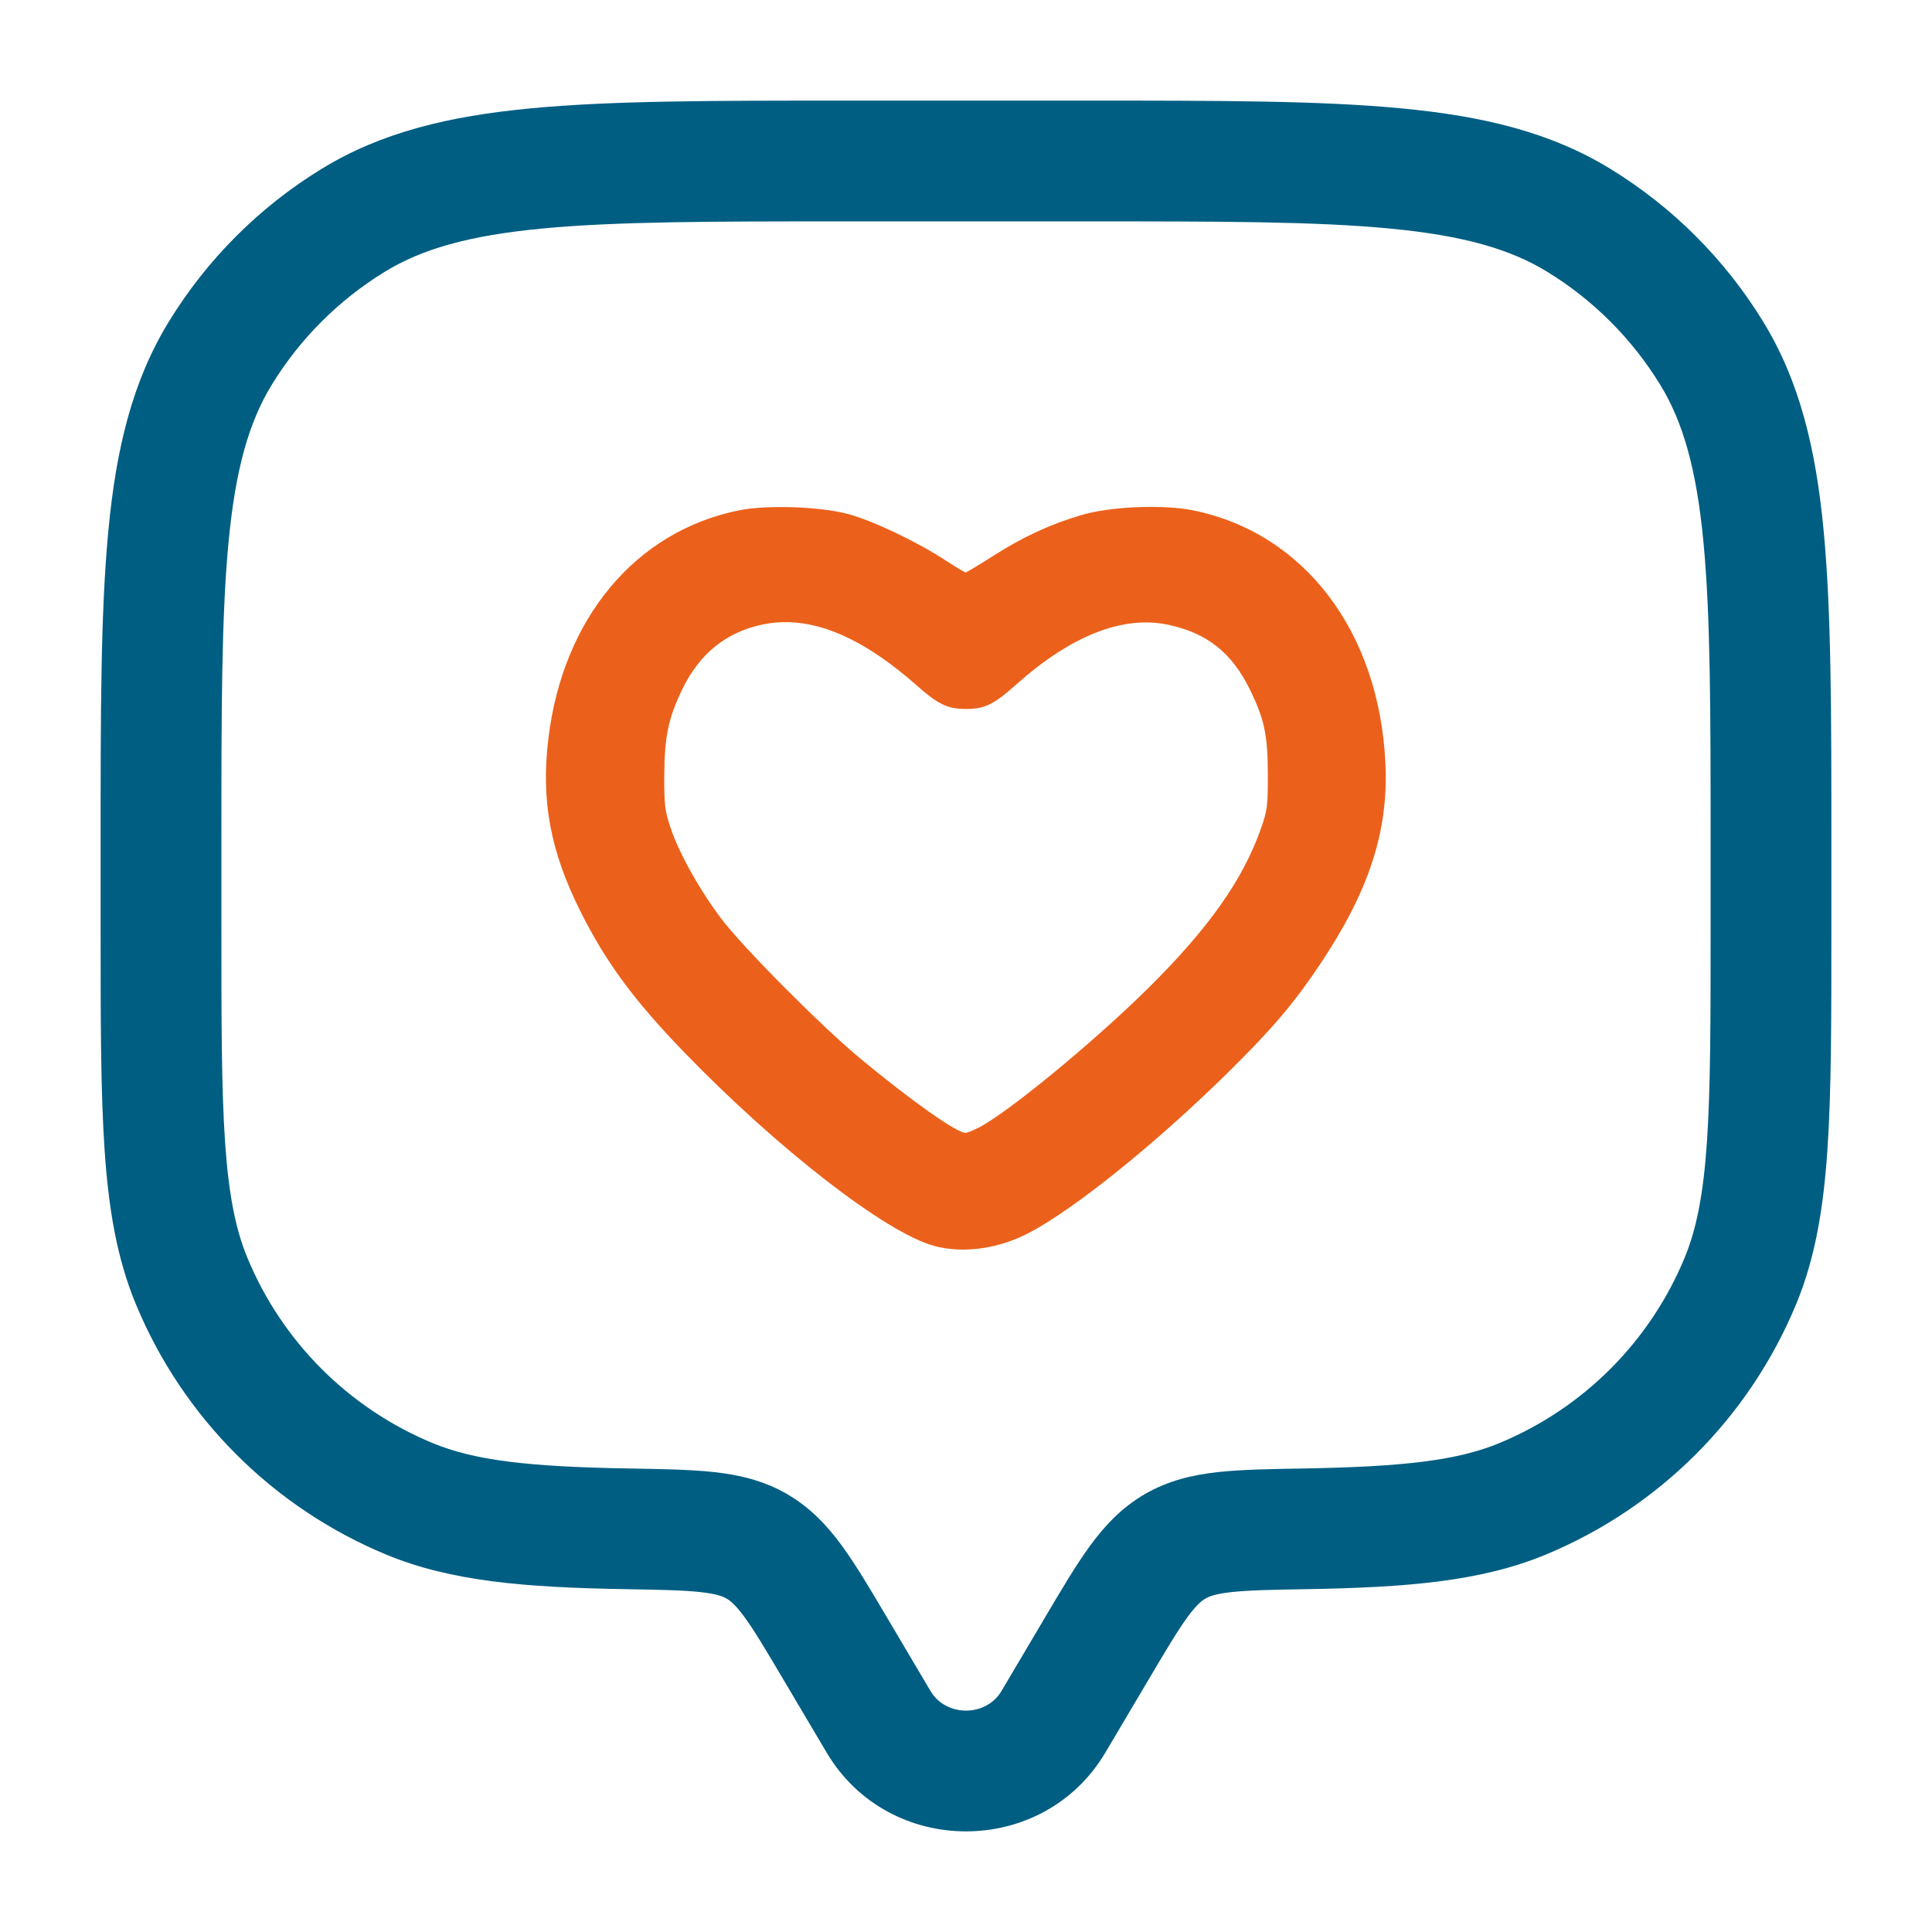 <?xml version="1.0" encoding="UTF-8" standalone="no"?>
<svg
   width="150px"
   height="150px"
   viewBox="0 0 150 150"
   version="1.1"
   id="svg3"
   sodipodi:docname="heart.svg"
   inkscape:version="1.4 (e7c3feb1, 2024-10-09)"
   xmlns:inkscape="http://www.inkscape.org/namespaces/inkscape"
   xmlns:sodipodi="http://sodipodi.sourceforge.net/DTD/sodipodi-0.dtd"
   xmlns="http://www.w3.org/2000/svg"
   xmlns:svg="http://www.w3.org/2000/svg">
  <sodipodi:namedview
     id="namedview3"
     pagecolor="#505050"
     bordercolor="#eeeeee"
     borderopacity="1"
     inkscape:showpageshadow="0"
     inkscape:pageopacity="0"
     inkscape:pagecheckerboard="0"
     inkscape:deskcolor="#505050"
     inkscape:zoom="5.2866667"
     inkscape:cx="67.055485"
     inkscape:cy="76.891551"
     inkscape:window-width="1920"
     inkscape:window-height="942"
     inkscape:window-x="0"
     inkscape:window-y="25"
     inkscape:window-maximized="1"
     inkscape:current-layer="surface1" />
  <defs
     id="defs2">
    <filter
       id="alpha"
       filterUnits="objectBoundingBox"
       x="0"
       y="0"
       width="1"
       height="1">
      <feColorMatrix
         type="matrix"
         in="SourceGraphic"
         values="0 0 0 0 1 0 0 0 0 1 0 0 0 0 1 0 0 0 1 0"
         id="feColorMatrix1" />
    </filter>
    <mask
       id="mask0">
      <g
         filter="url(#alpha)"
         id="g1">
        <rect
           x="0"
           y="0"
           width="150"
           height="150"
           style="fill:rgb(0%,0%,0%);fill-opacity:0.5;stroke:none;"
           id="rect1" />
      </g>
    </mask>
    <clipPath
       id="clip1">
      <rect
         x="0"
         y="0"
         width="150"
         height="150"
         id="rect2" />
    </clipPath>
    <g
       id="surface5"
       clip-path="url(#clip1)">
      <path
         style=" stroke:none;fill-rule:nonzero;fill:rgb(10.98%,15.294%,29.804%);fill-opacity:1;"
         d="M 68.688 89.426 L 71.469 85.652 Z M 75 50.664 L 71.652 53.941 C 72.531 54.844 73.738 55.352 75 55.352 C 76.262 55.352 77.469 54.844 78.348 53.941 Z M 81.312 89.426 L 78.531 85.652 Z M 75 92.562 L 75 87.875 Z M 71.469 85.652 C 67.445 82.688 62.297 78.48 58.199 73.801 C 53.953 68.953 51.562 64.414 51.562 60.719 L 42.188 60.719 C 42.188 67.973 46.555 74.734 51.145 79.977 C 55.879 85.383 61.637 90.055 65.906 93.199 Z M 51.562 60.719 C 51.562 53.793 54.652 50.148 57.832 48.961 C 61.066 47.75 66.219 48.395 71.652 53.941 L 78.348 47.383 C 71.125 40.004 62.215 37.312 54.551 40.18 C 46.832 43.062 42.188 50.91 42.188 60.719 Z M 84.094 93.199 C 88.363 90.055 94.121 85.383 98.855 79.977 C 103.445 74.734 107.812 67.973 107.812 60.719 L 98.438 60.719 C 98.438 64.414 96.047 68.953 91.801 73.801 C 87.703 78.48 82.555 82.688 78.531 85.652 Z M 107.812 60.719 C 107.812 50.91 103.168 43.062 95.449 40.18 C 87.785 37.312 78.875 40.004 71.652 47.383 L 78.348 53.941 C 83.781 48.395 88.934 47.75 92.168 48.961 C 95.348 50.148 98.438 53.793 98.438 60.719 Z M 65.906 93.199 C 68.355 95.004 71.094 97.25 75 97.25 L 75 87.875 C 74.906 87.875 74.801 87.891 74.367 87.656 C 73.754 87.324 72.988 86.773 71.469 85.652 Z M 78.531 85.652 C 77.012 86.773 76.246 87.324 75.633 87.656 C 75.199 87.891 75.094 87.875 75 87.875 L 75 97.25 C 78.906 97.25 81.645 95.004 84.094 93.199 Z M 78.531 85.652 "
         id="path2" />
    </g>
  </defs>
  <g
     id="surface1">
    <path
       style="stroke:none;fill-rule:nonzero;fill:#005e83;fill-opacity:1"
       d="M 81.793 133.672 L 85.824 136.062 Z M 85.18 127.949 L 81.145 125.562 Z M 64.82 127.949 L 60.785 130.336 Z M 68.207 133.672 L 72.242 131.285 Z M 14.879 99.457 L 19.211 97.664 Z M 48.684 118.695 L 48.605 123.383 Z M 31.793 116.371 L 29.996 120.703 Z M 135.121 99.457 L 139.453 101.254 Z M 101.316 118.695 L 101.234 114.012 Z M 118.207 116.371 L 120.004 120.703 Z M 122.578 17.105 L 120.129 21.102 Z M 132.895 27.422 L 136.891 24.973 Z M 27.422 17.105 L 24.973 13.109 Z M 17.105 27.422 L 13.109 24.973 Z M 58.766 120.062 L 61.125 116.008 Z M 85.824 136.062 L 89.215 130.336 L 81.145 125.562 L 77.758 131.285 Z M 60.785 130.336 L 64.176 136.062 L 72.242 131.285 L 68.855 125.562 Z M 77.758 131.285 C 76.555 133.32 73.445 133.32 72.242 131.285 L 64.176 136.062 C 69.008 144.23 80.992 144.23 85.824 136.062 Z M 65.625 17.188 L 84.375 17.188 L 84.375 7.812 L 65.625 7.812 Z M 132.812 65.625 L 132.812 71.875 L 142.188 71.875 L 142.188 65.625 Z M 17.188 71.875 L 17.188 65.625 L 7.812 65.625 L 7.812 71.875 Z M 7.812 71.875 C 7.812 79.09 7.809 84.738 8.121 89.293 C 8.434 93.891 9.082 97.715 10.547 101.254 L 19.211 97.664 C 18.297 95.461 17.754 92.773 17.473 88.656 C 17.191 84.492 17.188 79.219 17.188 71.875 Z M 48.766 114.012 C 40.918 113.875 36.809 113.375 33.586 112.039 L 29.996 120.703 C 35.027 122.785 40.758 123.25 48.605 123.383 Z M 10.547 101.254 C 14.195 110.059 21.191 117.055 29.996 120.703 L 33.586 112.039 C 27.078 109.344 21.906 104.172 19.211 97.664 Z M 132.812 71.875 C 132.812 79.219 132.809 84.492 132.527 88.656 C 132.246 92.773 131.703 95.461 130.789 97.664 L 139.453 101.254 C 140.918 97.715 141.566 93.891 141.879 89.293 C 142.191 84.738 142.188 79.09 142.188 71.875 Z M 101.395 123.383 C 109.242 123.25 114.973 122.785 120.004 120.703 L 116.414 112.039 C 113.191 113.375 109.082 113.875 101.234 114.012 Z M 130.789 97.664 C 128.094 104.172 122.922 109.344 116.414 112.039 L 120.004 120.703 C 128.809 117.055 135.805 110.059 139.453 101.254 Z M 84.375 17.188 C 94.695 17.188 102.105 17.191 107.887 17.742 C 113.598 18.285 117.23 19.328 120.129 21.102 L 125.027 13.109 C 120.41 10.277 115.172 9.016 108.773 8.41 C 102.445 7.809 94.516 7.812 84.375 7.812 Z M 142.188 65.625 C 142.188 55.484 142.191 47.555 141.59 41.227 C 140.984 34.828 139.723 29.59 136.891 24.973 L 128.898 29.871 C 130.672 32.77 131.715 36.402 132.258 42.113 C 132.809 47.895 132.812 55.305 132.812 65.625 Z M 120.129 21.102 C 123.703 23.293 126.707 26.297 128.898 29.871 L 136.891 24.973 C 133.93 20.137 129.863 16.07 125.027 13.109 Z M 65.625 7.812 C 55.484 7.812 47.555 7.809 41.227 8.41 C 34.828 9.016 29.59 10.277 24.973 13.109 L 29.871 21.102 C 32.77 19.328 36.402 18.285 42.113 17.742 C 47.895 17.191 55.305 17.188 65.625 17.188 Z M 17.188 65.625 C 17.188 55.305 17.191 47.895 17.742 42.113 C 18.285 36.402 19.328 32.77 21.102 29.871 L 13.109 24.973 C 10.277 29.59 9.016 34.828 8.41 41.227 C 7.809 47.555 7.812 55.484 7.812 65.625 Z M 24.973 13.109 C 20.137 16.07 16.07 20.137 13.109 24.973 L 21.102 29.871 C 23.293 26.297 26.297 23.293 29.871 21.102 Z M 68.855 125.562 C 67.586 123.418 66.473 121.527 65.387 120.039 C 64.246 118.473 62.938 117.066 61.125 116.008 L 56.41 124.113 C 56.707 124.285 57.109 124.602 57.812 125.562 C 58.57 126.602 59.426 128.039 60.785 130.336 Z M 48.605 123.383 C 51.348 123.43 53.086 123.465 54.41 123.613 C 55.648 123.75 56.129 123.949 56.41 124.113 L 61.125 116.008 C 59.293 114.945 57.391 114.508 55.445 114.293 C 53.582 114.09 51.336 114.055 48.766 114.012 Z M 89.215 130.336 C 90.574 128.039 91.43 126.602 92.188 125.562 C 92.891 124.602 93.293 124.285 93.59 124.113 L 88.875 116.008 C 87.062 117.066 85.754 118.473 84.613 120.039 C 83.527 121.527 82.414 123.418 81.145 125.562 Z M 101.234 114.012 C 98.664 114.055 96.418 114.09 94.555 114.293 C 92.609 114.508 90.707 114.945 88.875 116.008 L 93.59 124.113 C 93.871 123.949 94.352 123.75 95.59 123.613 C 96.914 123.465 98.652 123.43 101.395 123.383 Z M 101.234 114.012 "
       id="path3" />
    <path
       id="path6"
       style="fill:#eb611b;fill-opacity:1;fill-rule:evenodd;stroke:#eb611b;stroke-width:0.189;stroke-opacity:1"
       d="M 89.492 39.449 C 87.561 39.44 85.468 39.652 84.08 40.053 C 81.677 40.746 79.485 41.754 77.182 43.227 C 76.046 43.953 75.052 44.547 74.971 44.547 C 74.89 44.547 74.098 44.073 73.213 43.496 C 71.072 42.1 67.695 40.503 65.826 40.002 C 63.654 39.42 59.539 39.28 57.393 39.715 C 49.413 41.332 43.805 48.037 42.674 57.314 C 42.084 62.148 42.814 66.073 45.18 70.779 C 47.142 74.684 49.314 77.626 53.188 81.631 C 60.451 89.14 68.844 95.644 72.564 96.645 C 74.796 97.245 77.502 96.866 79.869 95.625 C 83.394 93.777 89.761 88.641 95.311 83.166 C 98.729 79.794 100.381 77.849 102.412 74.811 C 106.203 69.14 107.711 64.514 107.471 59.301 C 107 49.094 101.204 41.457 92.607 39.715 C 91.752 39.542 90.651 39.455 89.492 39.449 z M 61.254 48.211 C 64.301 48.3 67.586 49.924 71.217 53.131 C 72.893 54.612 73.595 54.949 75 54.949 C 76.421 54.949 77.123 54.608 78.822 53.088 C 83.09 49.272 87.149 47.67 90.682 48.406 C 93.737 49.043 95.705 50.594 97.117 53.475 C 98.263 55.812 98.525 57.05 98.529 60.15 C 98.533 62.547 98.484 62.939 98.02 64.273 C 96.611 68.323 93.922 72.138 89.156 76.844 C 84.899 81.047 78.234 86.52 76 87.648 C 75.562 87.87 75.092 88.051 74.955 88.051 C 74.244 88.051 70.731 85.571 66.678 82.211 C 63.69 79.733 57.588 73.591 55.928 71.387 C 54.219 69.119 52.638 66.288 51.977 64.312 C 51.524 62.961 51.471 62.527 51.479 60.246 C 51.489 57.212 51.796 55.73 52.883 53.482 C 54.236 50.683 56.327 48.995 59.182 48.395 C 59.861 48.252 60.551 48.19 61.254 48.211 z " />
  </g>
</svg>
